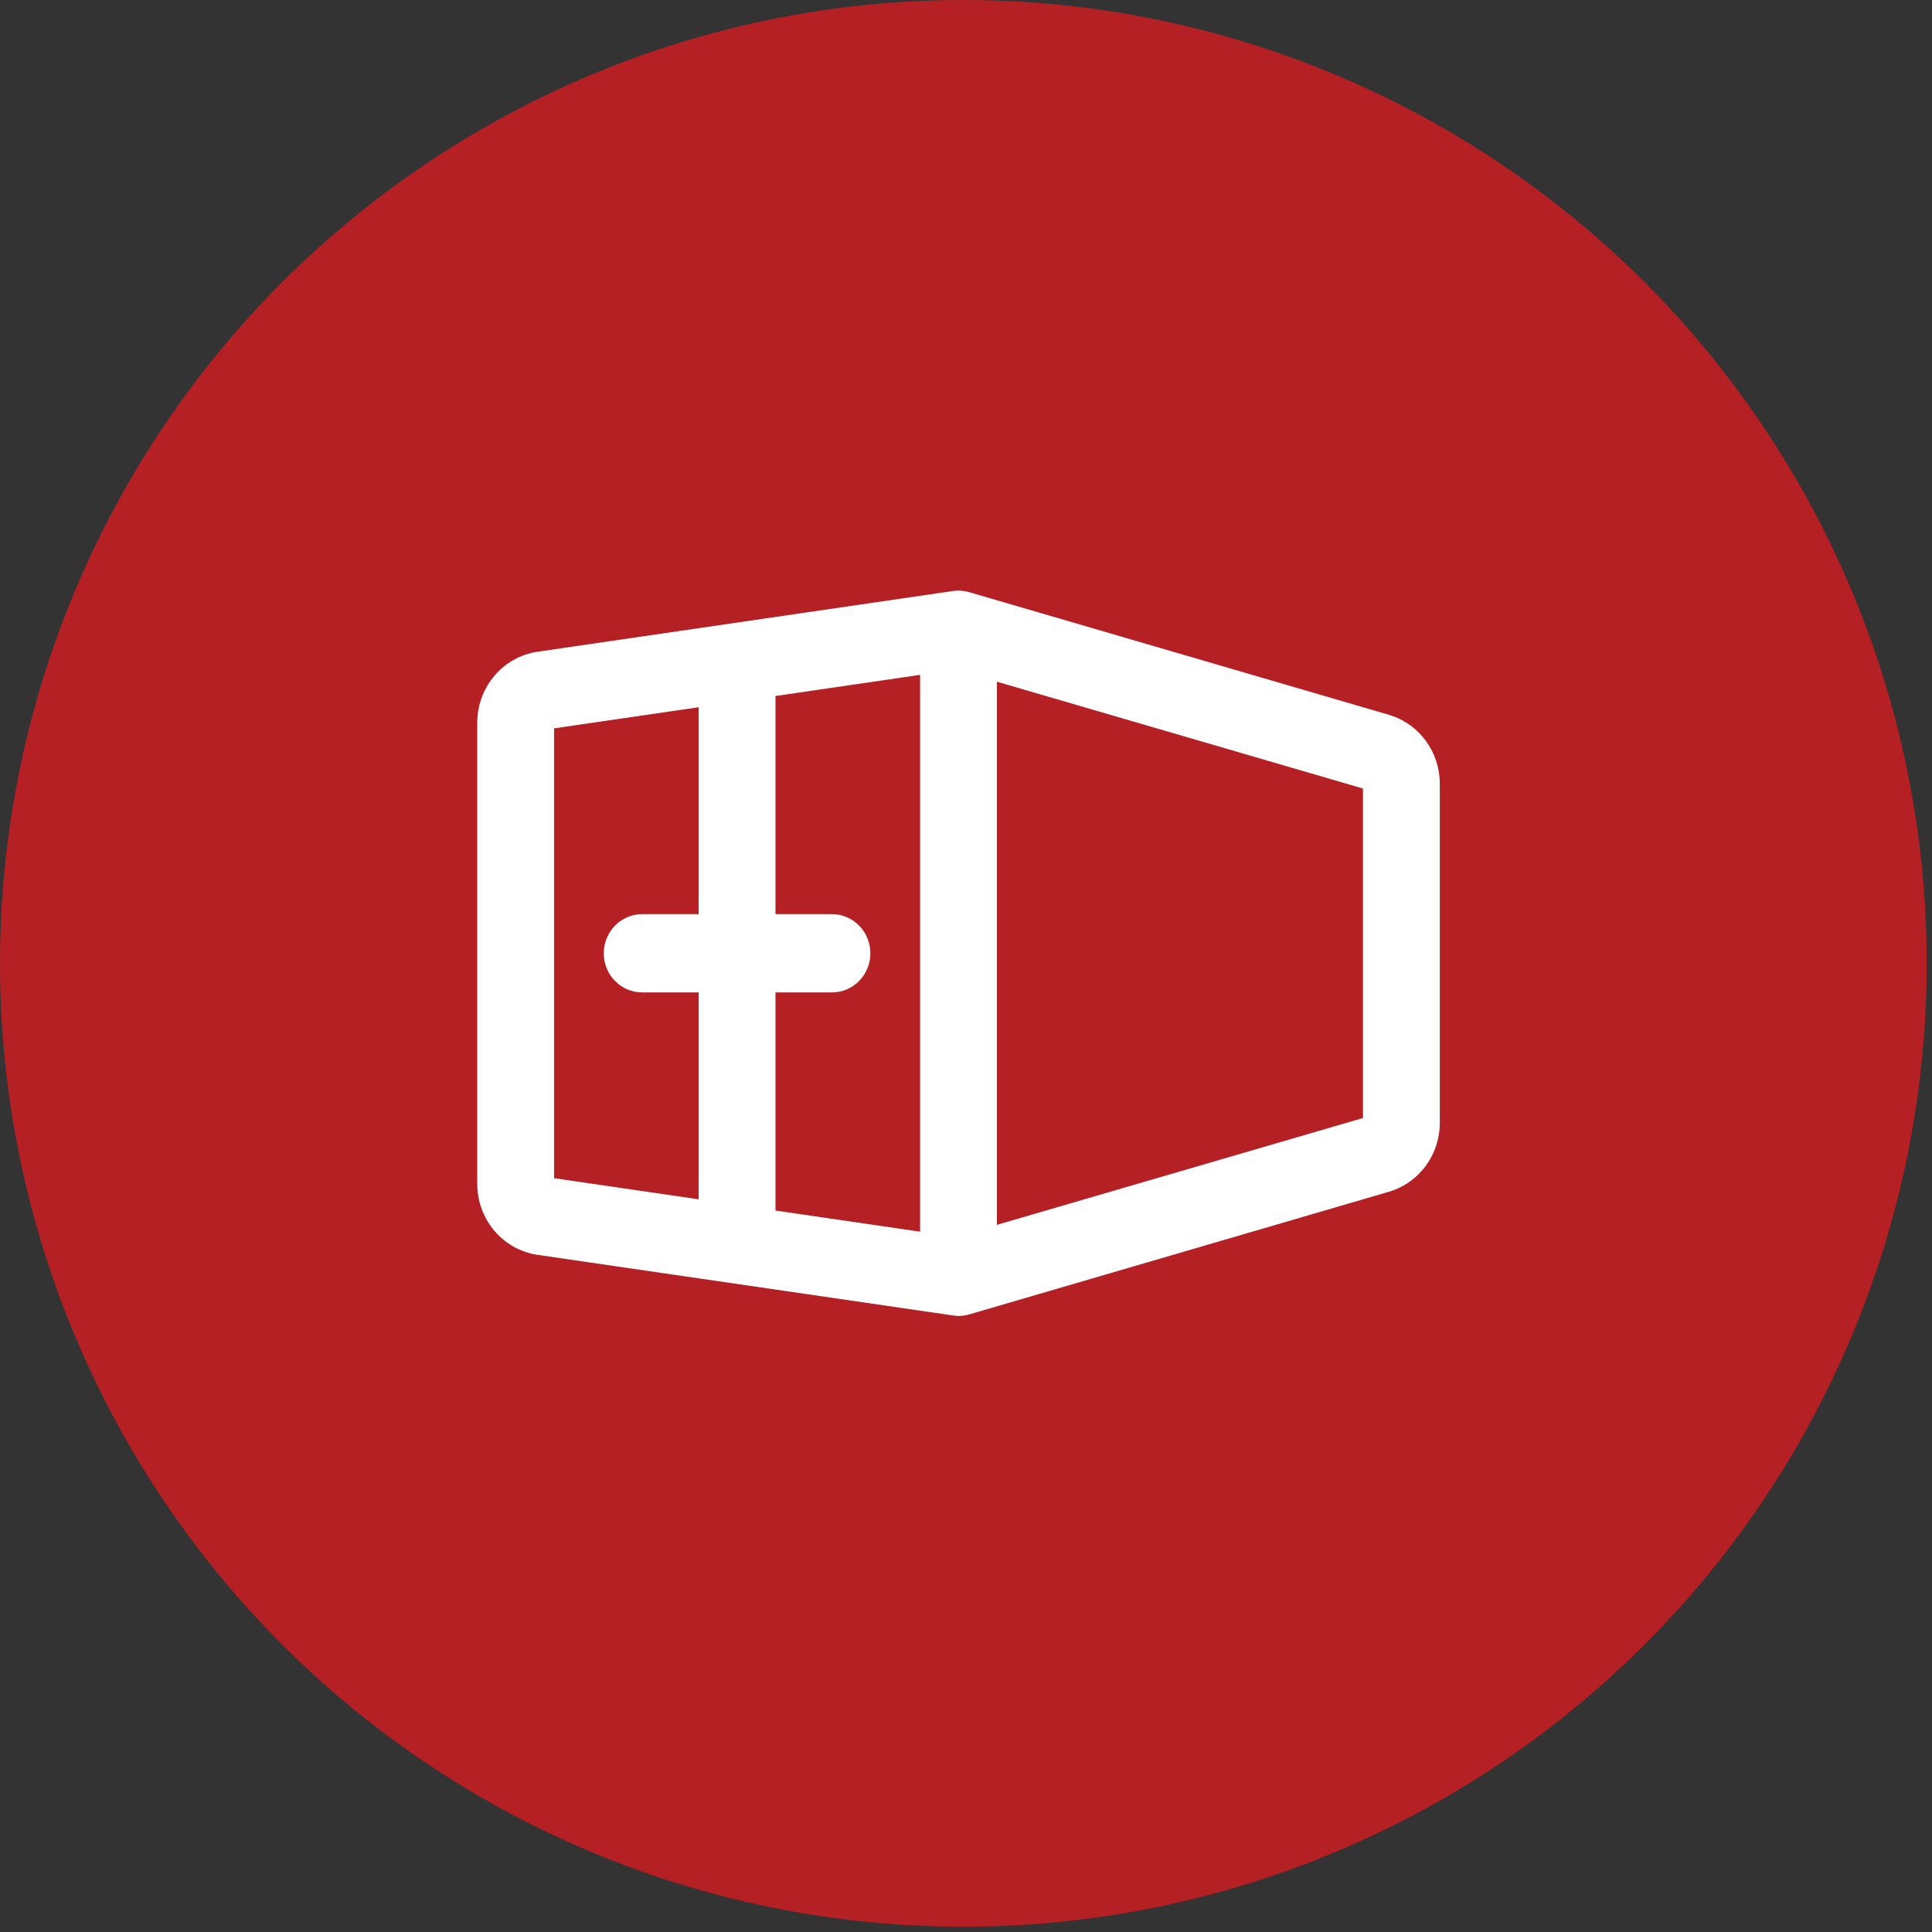 <?xml version="1.0" encoding="UTF-8"?>
<svg xmlns="http://www.w3.org/2000/svg" width="57" height="57" viewBox="0 0 57 57" fill="none">
  <rect x="0" y="0" width="57" height="57" fill="#333333" stroke="none"/>
  <circle cx="28.422" cy="28.422" r="28.422" fill="#B52025"></circle>
  <path d="M28.133 17.535C28.277 17.514 28.424 17.525 28.564 17.566L40.954 21.186L41.105 21.238C41.452 21.373 41.756 21.604 41.98 21.908C42.237 22.256 42.377 22.678 42.379 23.113V33.137L42.372 33.299C42.34 33.676 42.205 34.038 41.98 34.342C41.756 34.646 41.452 34.877 41.105 35.012L40.954 35.063L28.564 38.684C28.472 38.711 28.376 38.724 28.279 38.725H28.277C28.229 38.724 28.18 38.72 28.132 38.712V38.711L15.868 36.922H15.867C15.399 36.851 14.972 36.612 14.662 36.247C14.353 35.882 14.182 35.416 14.18 34.934V21.316L14.188 21.137C14.226 20.719 14.391 20.322 14.662 20.003C14.972 19.638 15.399 19.399 15.867 19.328H15.868L28.133 17.535ZM22.779 20.448V27.07H24.546C24.821 27.07 25.084 27.182 25.277 27.38C25.471 27.578 25.579 27.846 25.579 28.125C25.579 28.404 25.471 28.672 25.277 28.87C25.084 29.068 24.821 29.18 24.546 29.18H22.779V35.801L27.246 36.454V19.795L22.779 20.448ZM29.312 36.27L40.312 33.06V23.189L29.312 19.979V36.27ZM16.246 21.403V34.846L20.713 35.499V29.18H18.946C18.672 29.18 18.408 29.068 18.215 28.87C18.021 28.672 17.913 28.404 17.913 28.125C17.913 27.846 18.021 27.578 18.215 27.38C18.408 27.182 18.672 27.07 18.946 27.07H20.713V20.75L16.246 21.403Z" fill="white" stroke="white" stroke-width="0.2"></path>
</svg>
